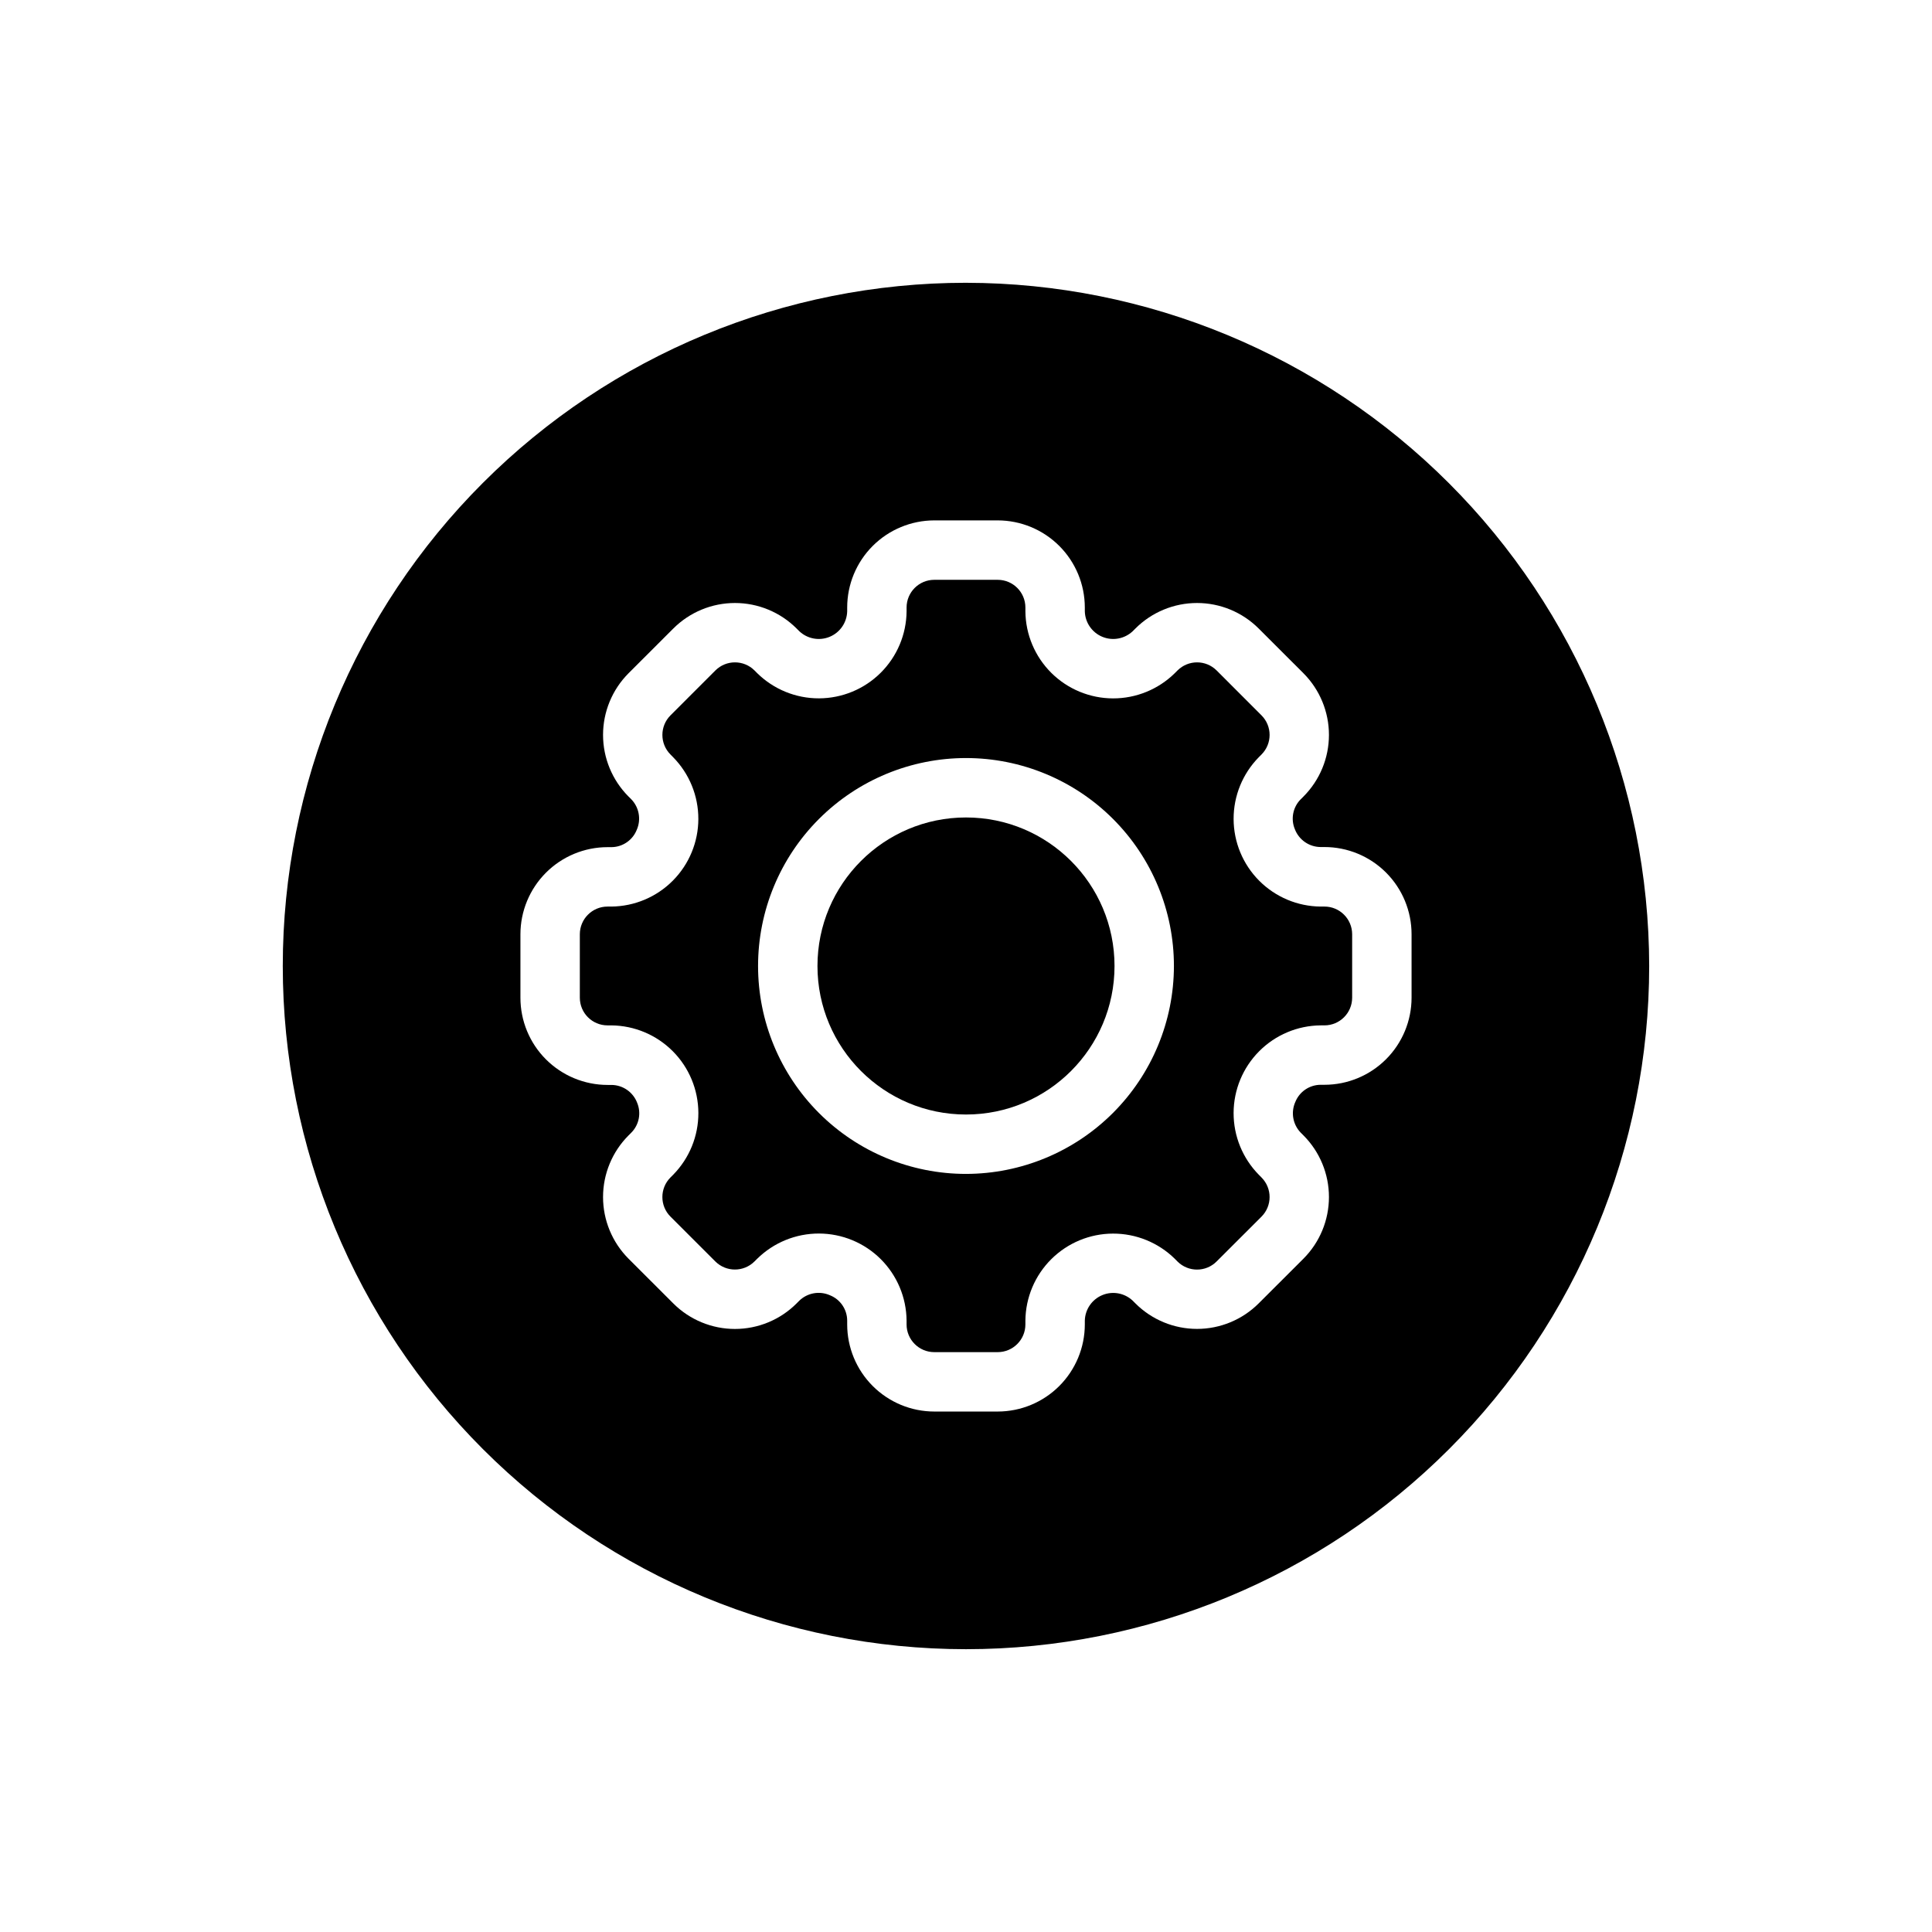 <?xml version="1.0" encoding="UTF-8"?>
<!-- Uploaded to: SVG Repo, www.svgrepo.com, Generator: SVG Repo Mixer Tools -->
<svg fill="#000000" width="800px" height="800px" version="1.1" viewBox="144 144 512 512" xmlns="http://www.w3.org/2000/svg">
 <g>
  <path d="m439.36 400c0 21.738-17.621 39.359-39.359 39.359s-39.363-17.621-39.363-39.359 17.625-39.363 39.363-39.363 39.359 17.625 39.359 39.363"/>
  <path d="m495 384.25h-1.008c-6.129-0.051-11.984-2.516-16.305-6.859s-6.75-10.215-6.769-16.34c-0.016-6.125 2.383-12.012 6.676-16.379l0.715-0.715v-0.004c2.863-2.867 2.863-7.508 0-10.375l-11.887-11.895c-2.863-2.863-7.508-2.863-10.375 0l-0.715 0.715c-4.367 4.297-10.254 6.699-16.383 6.684-6.125-0.016-12-2.449-16.344-6.766-4.344-4.32-6.812-10.18-6.863-16.305v-1.016c-0.004-4.051-3.285-7.332-7.336-7.336h-16.816c-4.047 0.004-7.332 3.285-7.336 7.336v1.016c-0.055 6.125-2.523 11.977-6.871 16.293-4.344 4.32-10.215 6.75-16.34 6.766-6.121 0.02-12.008-2.379-16.375-6.672l-0.707-0.715h-0.004c-2.863-2.863-7.508-2.863-10.375 0l-11.895 11.895c-2.859 2.867-2.859 7.508 0 10.375l0.707 0.715v0.004c4.293 4.367 6.691 10.25 6.676 16.375-0.016 6.125-2.449 11.996-6.766 16.34-4.316 4.344-10.172 6.809-16.297 6.863h-1.008c-4.051 0.004-7.332 3.289-7.336 7.336v16.816c0.004 4.051 3.285 7.332 7.336 7.336h1.008c6.125 0.051 11.98 2.519 16.301 6.859 4.32 4.344 6.75 10.215 6.769 16.344 0.02 6.125-2.379 12.008-6.676 16.379l-0.715 0.715c-2.863 2.871-2.863 7.516 0 10.383l11.887 11.879c2.867 2.856 7.508 2.856 10.375 0l0.715-0.715h0.004c4.367-4.297 10.254-6.699 16.379-6.684 6.129 0.016 12.004 2.449 16.348 6.769 4.344 4.324 6.809 10.184 6.859 16.312v1.016c0.004 4.047 3.289 7.332 7.336 7.336h16.816c4.051-0.004 7.332-3.289 7.336-7.336v-1.016c0.059-6.125 2.527-11.98 6.871-16.297s10.215-6.75 16.34-6.766 12.008 2.379 16.379 6.672l0.707 0.715c2.867 2.867 7.512 2.867 10.375 0l11.895-11.879c2.863-2.867 2.863-7.512 0-10.383l-0.707-0.715c-4.297-4.367-6.699-10.254-6.684-16.383 0.016-6.125 2.449-12 6.769-16.344 4.316-4.344 10.176-6.812 16.305-6.863h1.008c4.047-0.004 7.332-3.285 7.336-7.336v-16.816c-0.004-4.047-3.289-7.332-7.336-7.336zm-95 70.848c-14.617 0-28.633-5.805-38.965-16.137-10.336-10.336-16.141-24.352-16.141-38.965 0-14.617 5.805-28.633 16.141-38.965 10.332-10.336 24.348-16.141 38.965-16.141 14.613 0 28.629 5.805 38.965 16.141 10.332 10.332 16.137 24.348 16.137 38.965-0.016 14.609-5.828 28.613-16.156 38.945-10.332 10.328-24.336 16.141-38.945 16.156z"/>
  <path d="m400 218.94c-48.02 0-94.074 19.074-128.03 53.031-33.957 33.953-53.031 80.008-53.031 128.03s19.074 94.07 53.031 128.02c33.953 33.957 80.008 53.031 128.03 53.031s94.07-19.074 128.02-53.031c33.957-33.953 53.031-80.004 53.031-128.02-0.055-48.004-19.148-94.023-53.09-127.97-33.941-33.941-79.965-53.035-127.96-53.09zm118.08 189.46c-0.004 6.117-2.438 11.984-6.766 16.312s-10.195 6.762-16.312 6.769h-1.008c-2.961 0.008-5.621 1.812-6.723 4.555-1.234 2.758-0.656 5.988 1.453 8.148l0.719 0.719c4.316 4.332 6.742 10.203 6.742 16.32 0 6.121-2.426 11.988-6.742 16.324l-11.895 11.879c-4.332 4.32-10.203 6.746-16.32 6.746-6.117 0-11.988-2.426-16.316-6.746l-0.719-0.719c-2.156-2.047-5.316-2.633-8.062-1.492-2.746 1.137-4.566 3.785-4.641 6.762v1.016c-0.008 6.117-2.441 11.984-6.769 16.312s-10.195 6.762-16.312 6.766h-16.816c-6.117-0.004-11.984-2.438-16.312-6.766s-6.762-10.195-6.766-16.312v-1.016c-0.012-2.961-1.812-5.617-4.559-6.715-2.758-1.23-5.988-0.656-8.148 1.453l-0.715 0.715v0.004c-4.332 4.324-10.203 6.754-16.324 6.754s-11.992-2.43-16.324-6.754l-11.887-11.879c-4.316-4.336-6.742-10.203-6.742-16.324 0-6.117 2.426-11.988 6.742-16.32l0.719-0.719c2.09-2.086 2.711-5.227 1.574-7.949-1.082-2.824-3.777-4.699-6.801-4.723h-1.008c-6.133 0.004-12.016-2.434-16.355-6.769-4.336-4.336-6.769-10.219-6.766-16.352v-16.816c0.008-6.117 2.441-11.984 6.766-16.312 4.328-4.328 10.195-6.762 16.316-6.766h1.008c2.957-0.012 5.617-1.812 6.723-4.559 1.23-2.758 0.652-5.988-1.457-8.148l-0.715-0.715h-0.004c-4.316-4.336-6.742-10.207-6.742-16.324s2.426-11.988 6.742-16.324l11.895-11.887h0.004c4.328-4.32 10.199-6.746 16.316-6.746 6.117 0 11.988 2.426 16.32 6.746l0.715 0.715v0.004c2.156 2.047 5.312 2.633 8.062 1.496 2.746-1.137 4.566-3.785 4.644-6.754v-1.016c0.004-6.121 2.438-11.988 6.766-16.316 4.328-4.324 10.195-6.758 16.312-6.766h16.816c6.117 0.008 11.984 2.441 16.312 6.766 4.328 4.328 6.762 10.195 6.769 16.316v1.016c0.078 2.969 1.898 5.617 4.644 6.754 2.746 1.137 5.902 0.551 8.059-1.496l0.719-0.719c4.328-4.32 10.199-6.746 16.316-6.746 6.117 0 11.988 2.426 16.32 6.746l11.895 11.887c4.316 4.336 6.742 10.207 6.742 16.324s-2.426 11.988-6.742 16.324l-0.715 0.715h-0.004c-2.09 2.086-2.711 5.227-1.574 7.949 1.082 2.824 3.781 4.699 6.801 4.727h1.008c6.133-0.004 12.016 2.426 16.352 6.762 4.336 4.336 6.773 10.219 6.769 16.348z"/>
 </g>
</svg>